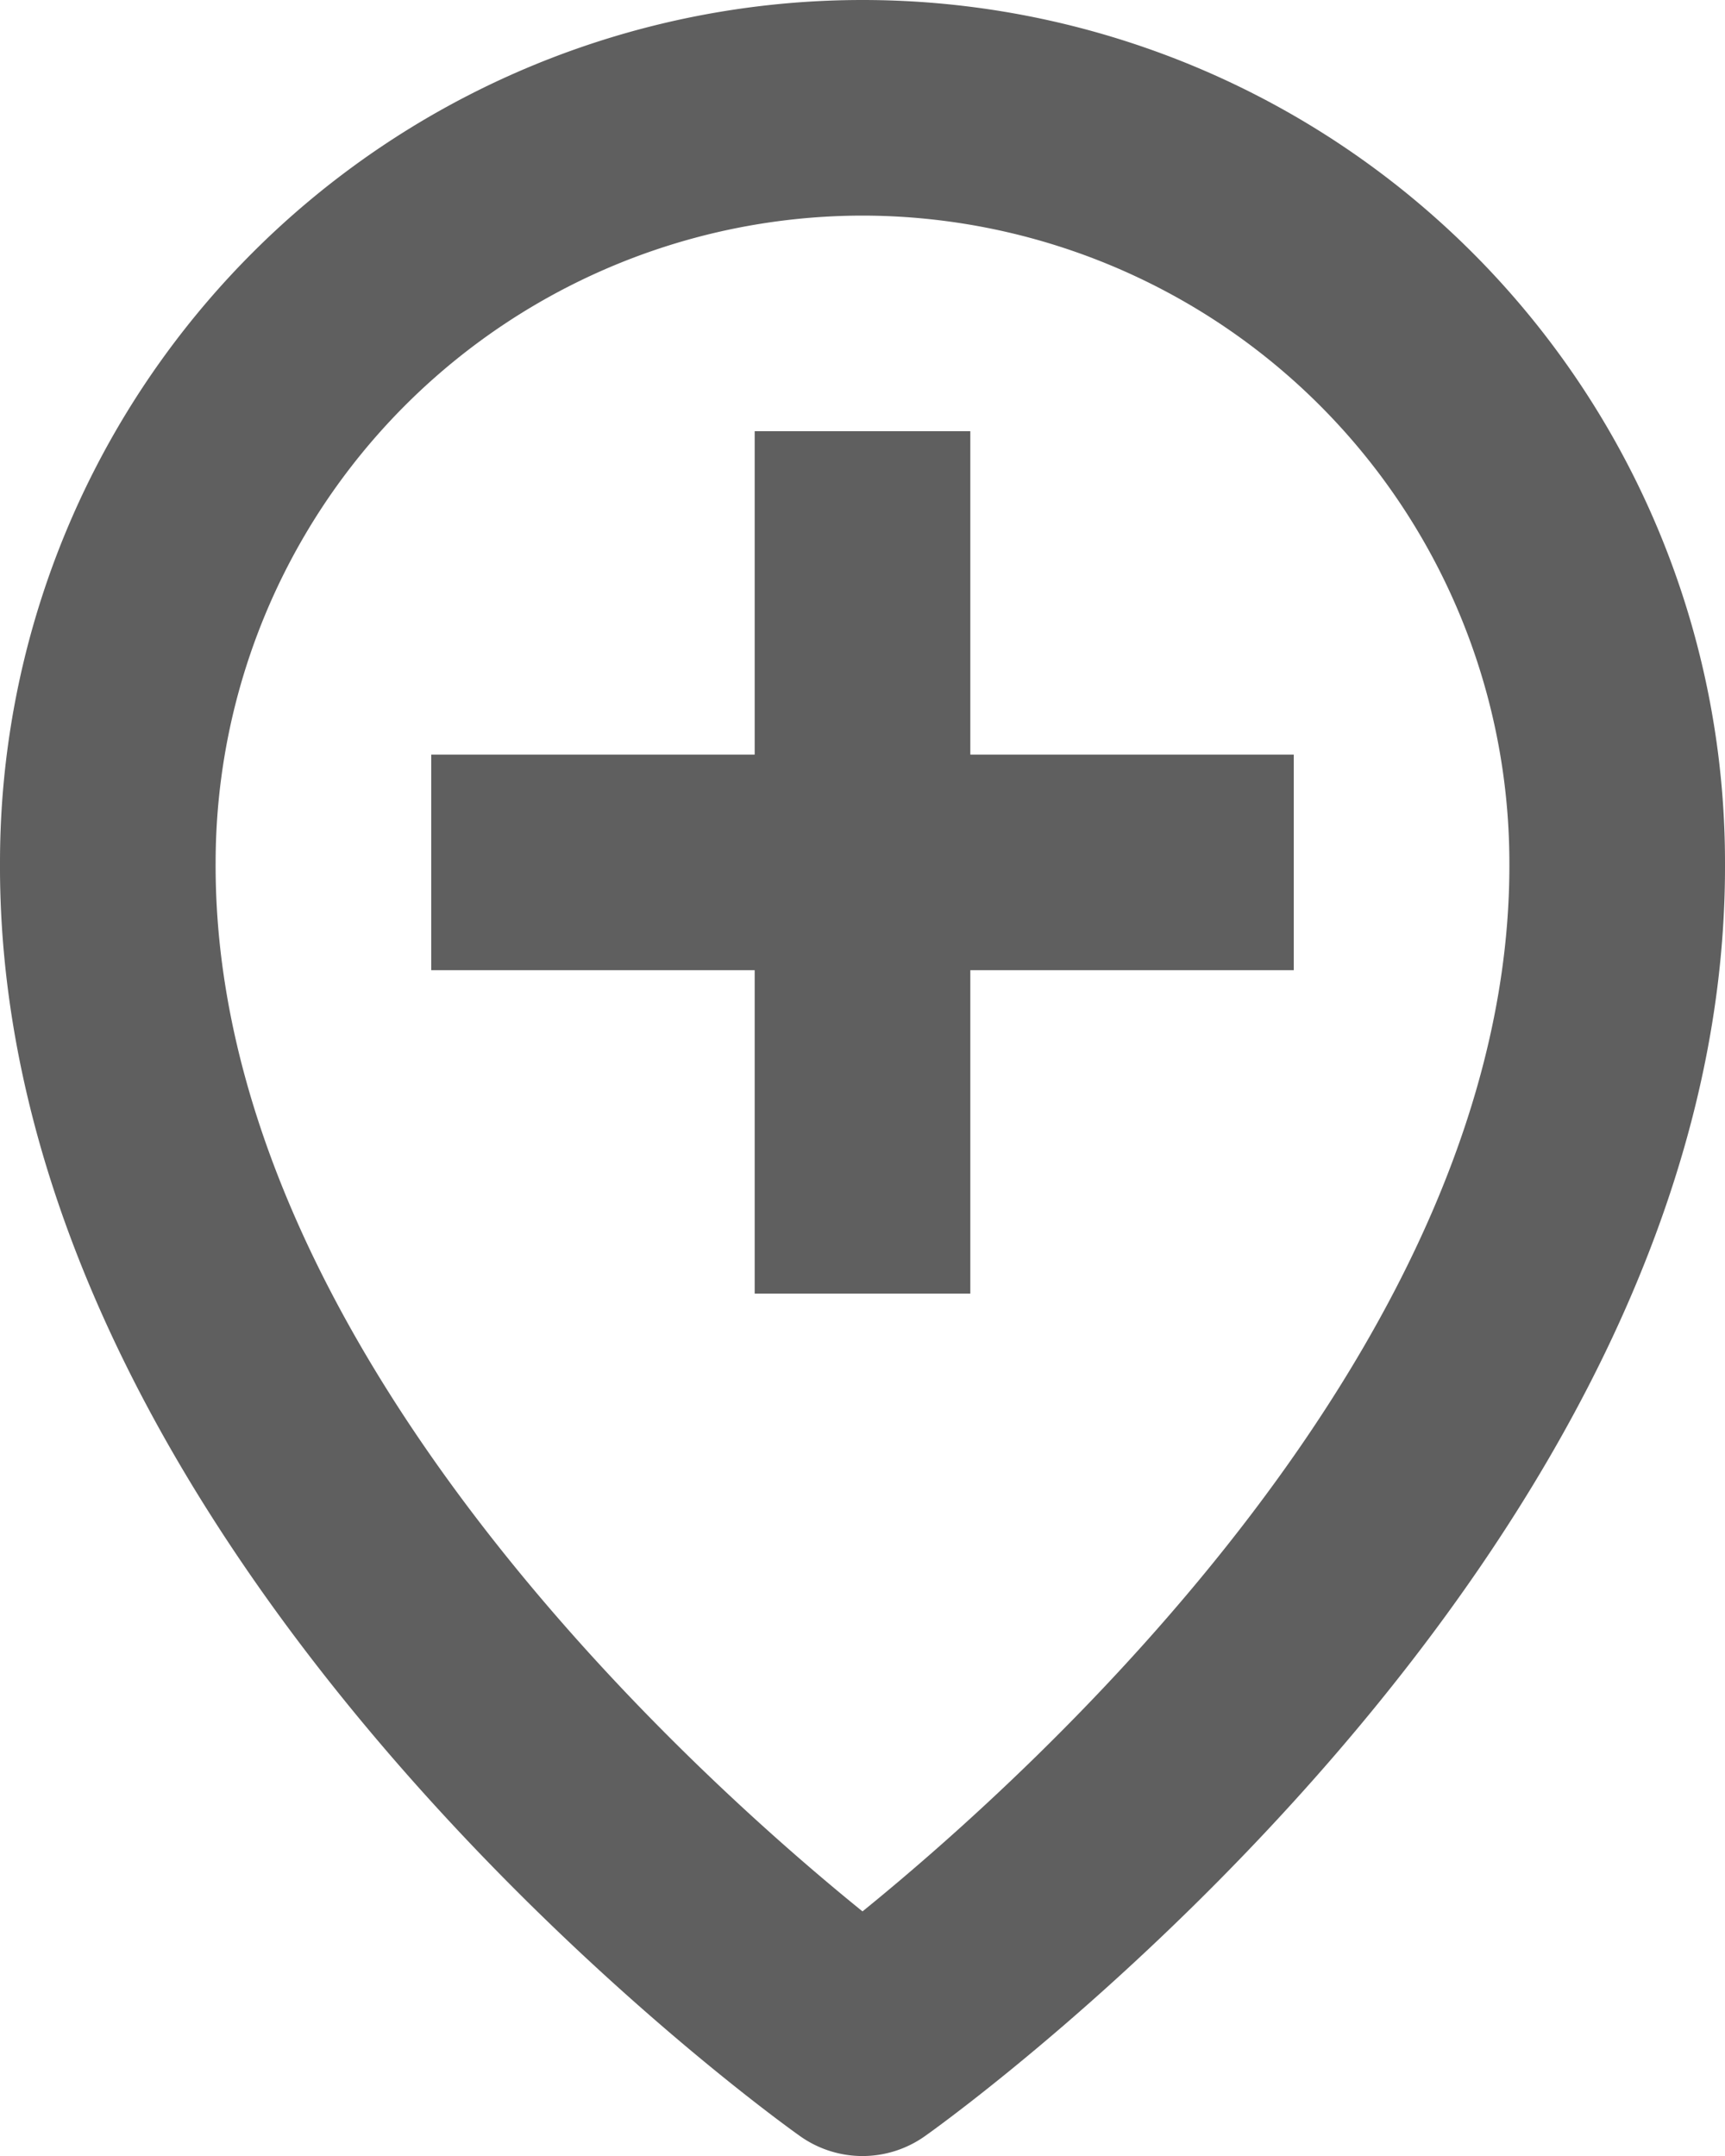 <svg xmlns="http://www.w3.org/2000/svg" width="16" height="20" viewBox="0 0 16 20"><defs><style>.a{fill:#5f5f5f;}</style></defs><g transform="translate(-4 -2)"><path class="a" d="M11.42,21.815a1,1,0,0,0,1.16,0C12.884,21.6,20.029,16.44,20,10A8,8,0,0,0,4,10C3.971,16.44,11.116,21.6,11.42,21.815ZM12,4a6.007,6.007,0,0,1,6,6c.021,4.438-4.388,8.423-6,9.731C10.389,18.427,5.979,14.442,6,10A6.006,6.006,0,0,1,12,4Z"/><path class="a" d="M11,14h2V11h3V9H13V6H11V9H8v2h3Z"/></g></svg>